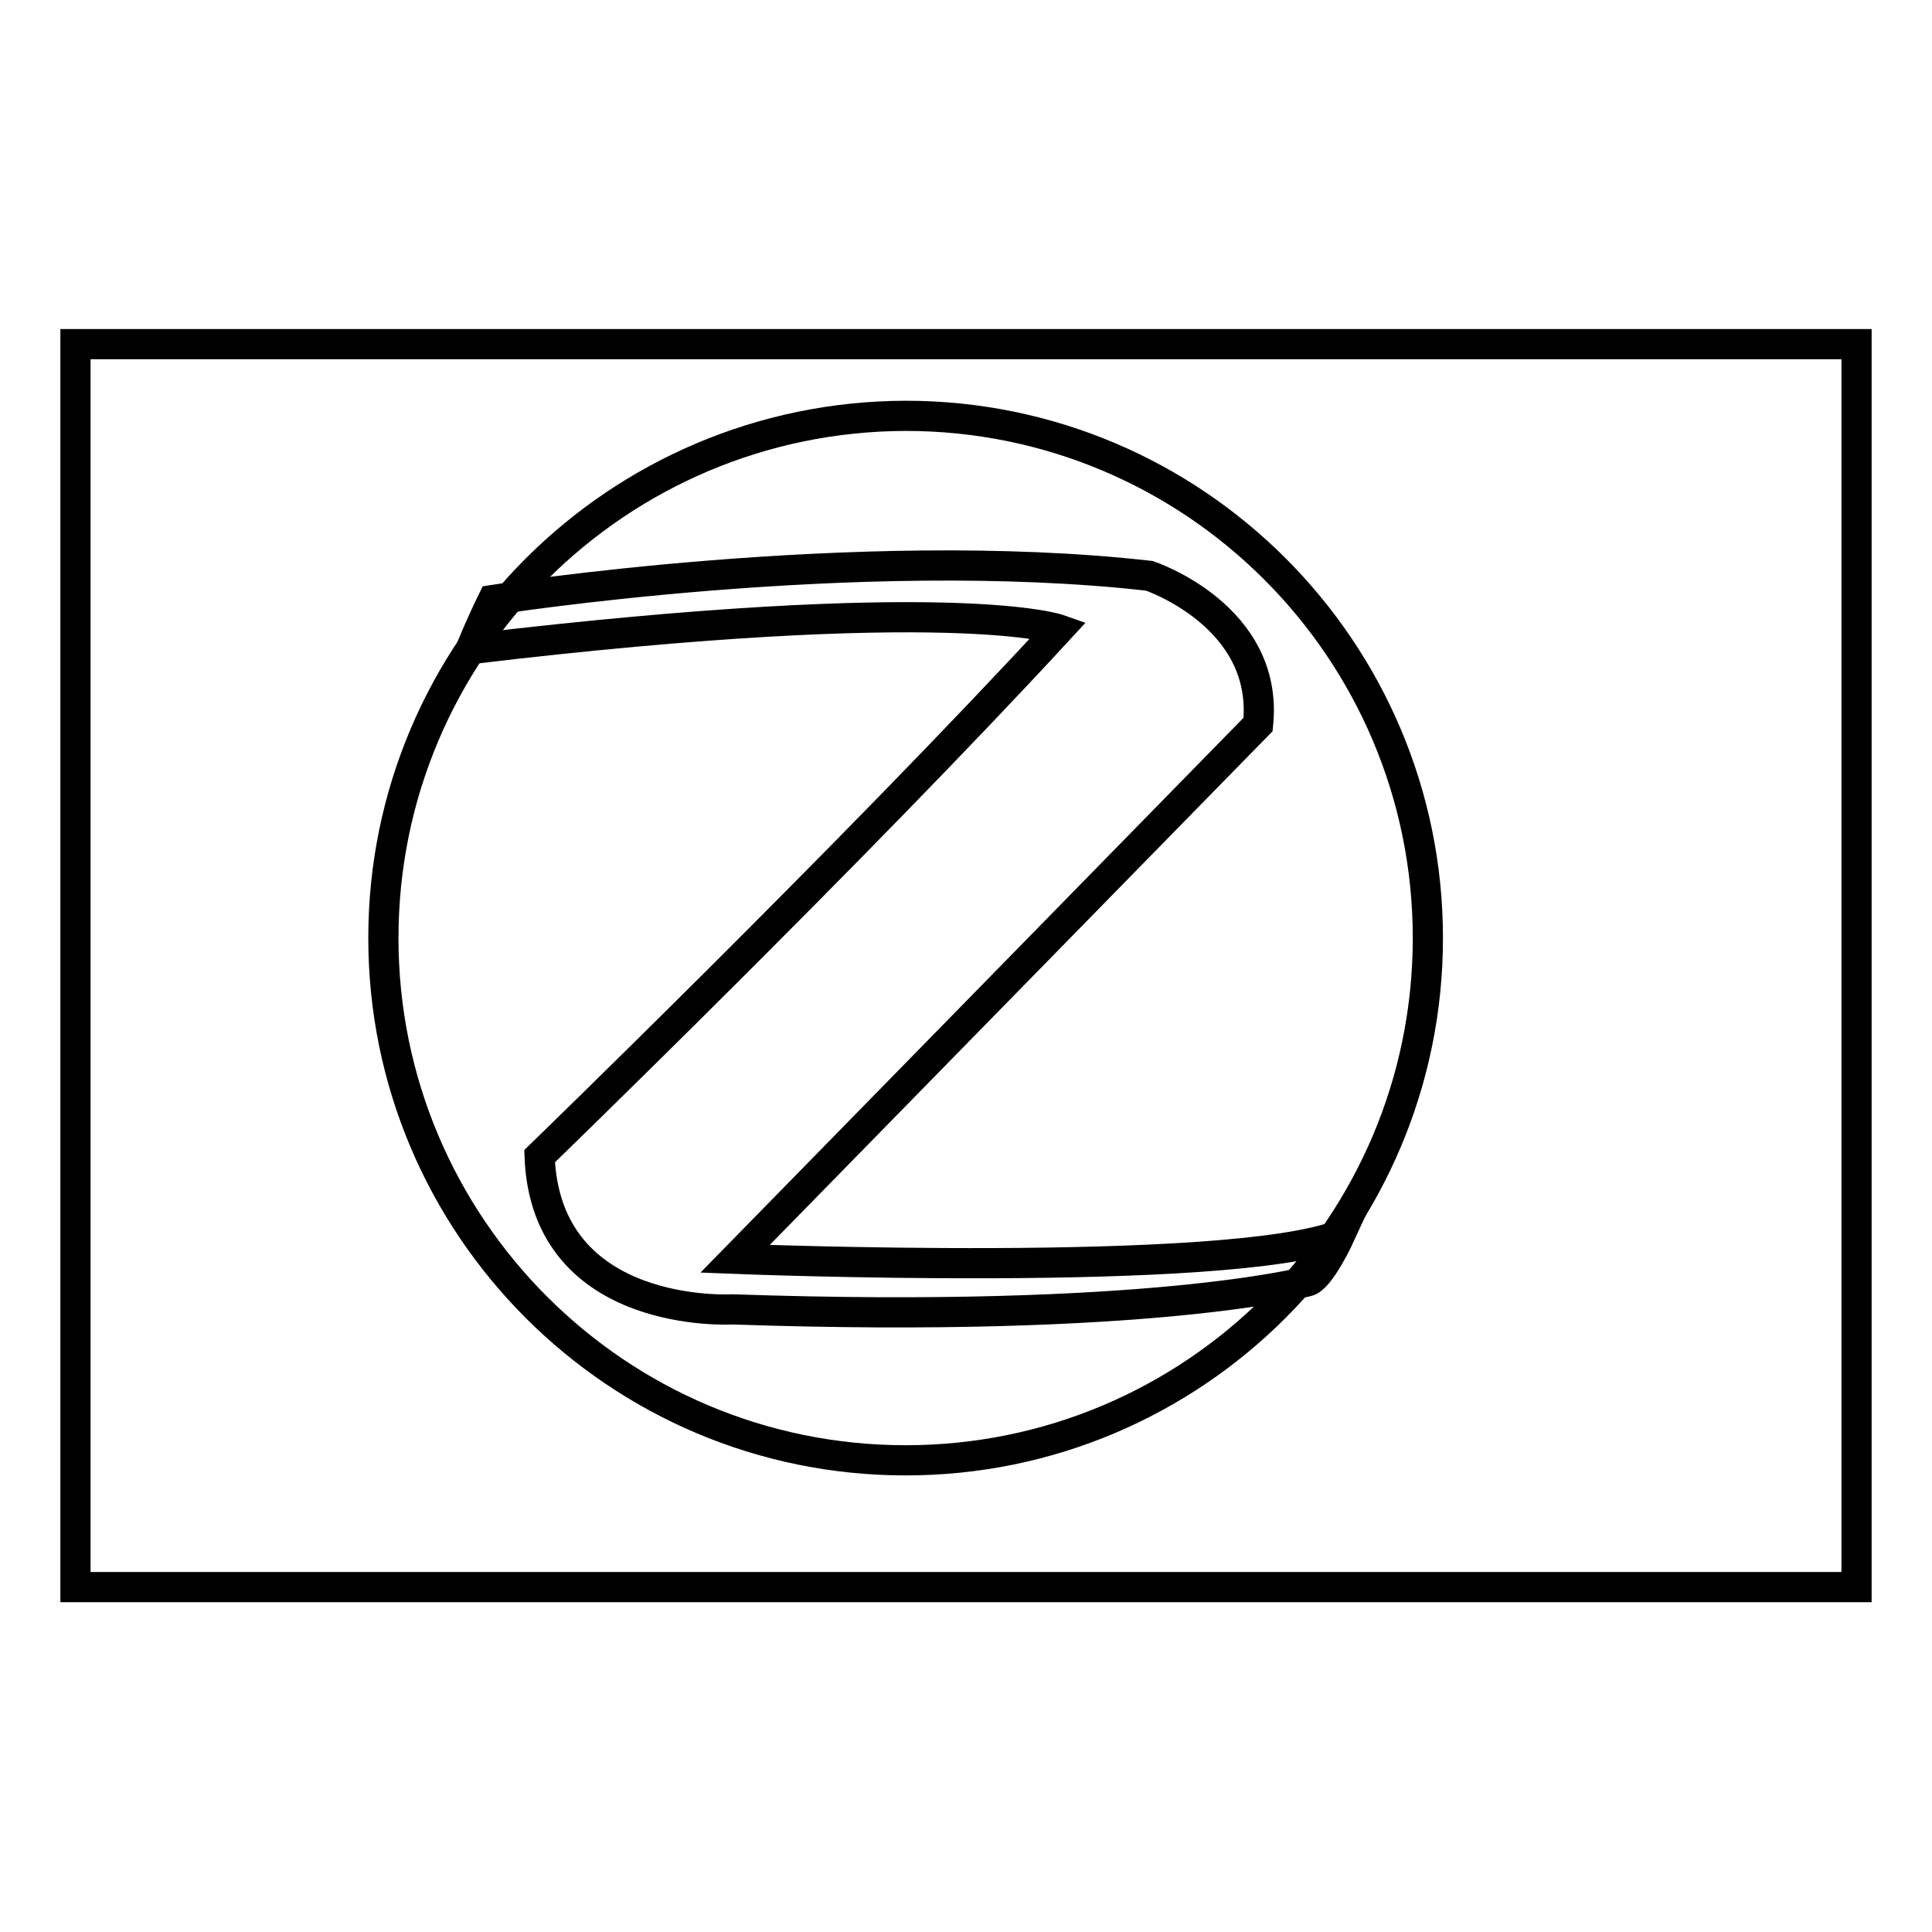 <?xml version="1.0" encoding="utf-8"?>
<!-- Svg Vector Icons : http://www.onlinewebfonts.com/icon -->
<!DOCTYPE svg PUBLIC "-//W3C//DTD SVG 1.1//EN" "http://www.w3.org/Graphics/SVG/1.1/DTD/svg11.dtd">
<svg version="1.1" xmlns="http://www.w3.org/2000/svg" xmlns:xlink="http://www.w3.org/1999/xlink" x="0px" y="0px" viewBox="0 0 256 256" enable-background="new 0 0 256 256" xml:space="preserve">
<g><g><path stroke-width="4" fill-opacity="0" stroke="#000000"  d="M10,45.6h236v164.7H10V45.6L10,45.6z"/><path stroke-width="4" fill-opacity="0" stroke="#000000"  d="M50.8,124.3c0,38.2,31,69.2,69.2,69.2c38.2,0,69.2-31,69.2-69.2c0-38.2-31-69.2-69.2-69.2C81.8,55.2,50.8,86.1,50.8,124.3L50.8,124.3z"/><path stroke-width="4" fill-opacity="0" stroke="#000000"  d="M65.3,79.5c0,0,48.2-7.6,87-3.2c0,0,15.9,5.3,14.4,19.7l-69.3,70.8c0,0,65.2,2.6,80.2-3.2c0,0-2.7,5.9-4.4,6.2c0,0-21,5.6-76.1,3.7c0,0-24.8,1.5-25.6-20.3c0,0,41.7-40.4,68.8-69.8c0,0-14.1-5-77.9,2.6C62.4,86,63.3,83.6,65.3,79.5z"/></g></g>
</svg>